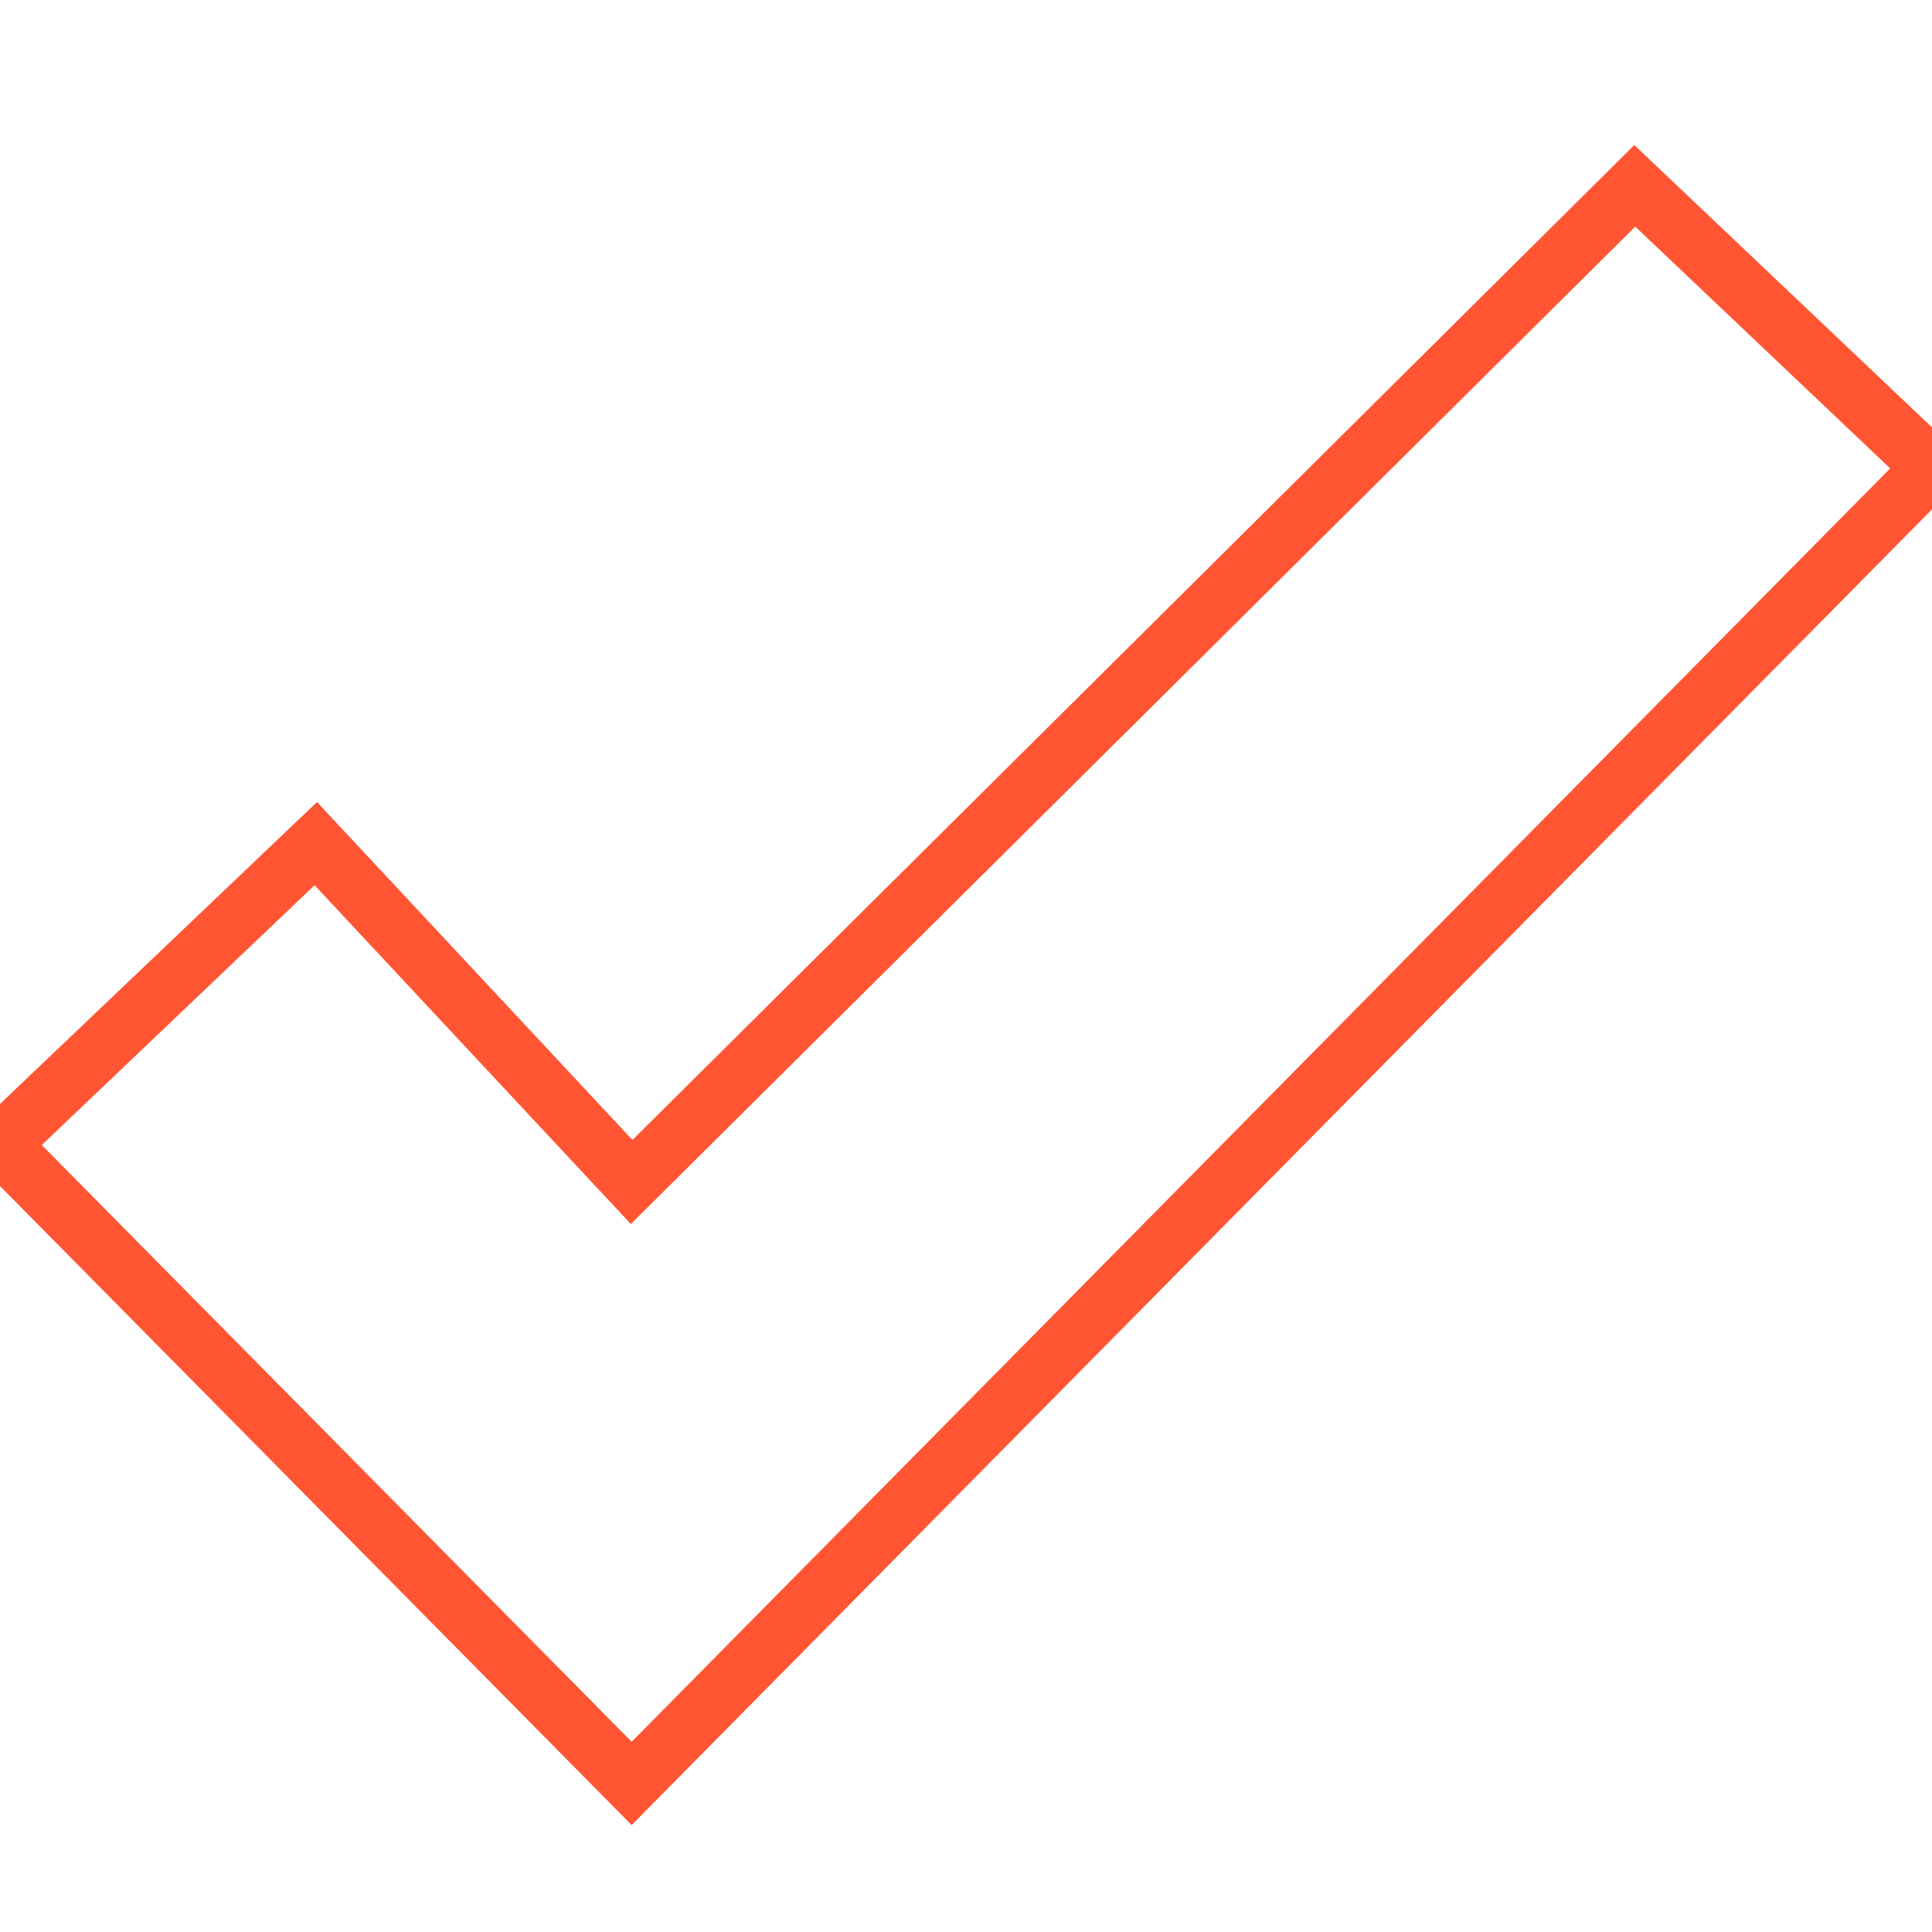 <?xml version="1.0" encoding="UTF-8"?> <svg xmlns="http://www.w3.org/2000/svg" width="33" height="33" viewBox="0 0 33 33" fill="none"><g clip-path="url(#clip0_2118_984)"><path d="M33 7.989L10.789 30.462L0 19.547L5.394 14.41L10.789 20.189L27.923 3.174L33 7.989Z" stroke="#FF5533"></path></g><defs><clipPath id="clip0_2118_984"><rect width="33" height="33" fill="white"></rect></clipPath></defs></svg> 